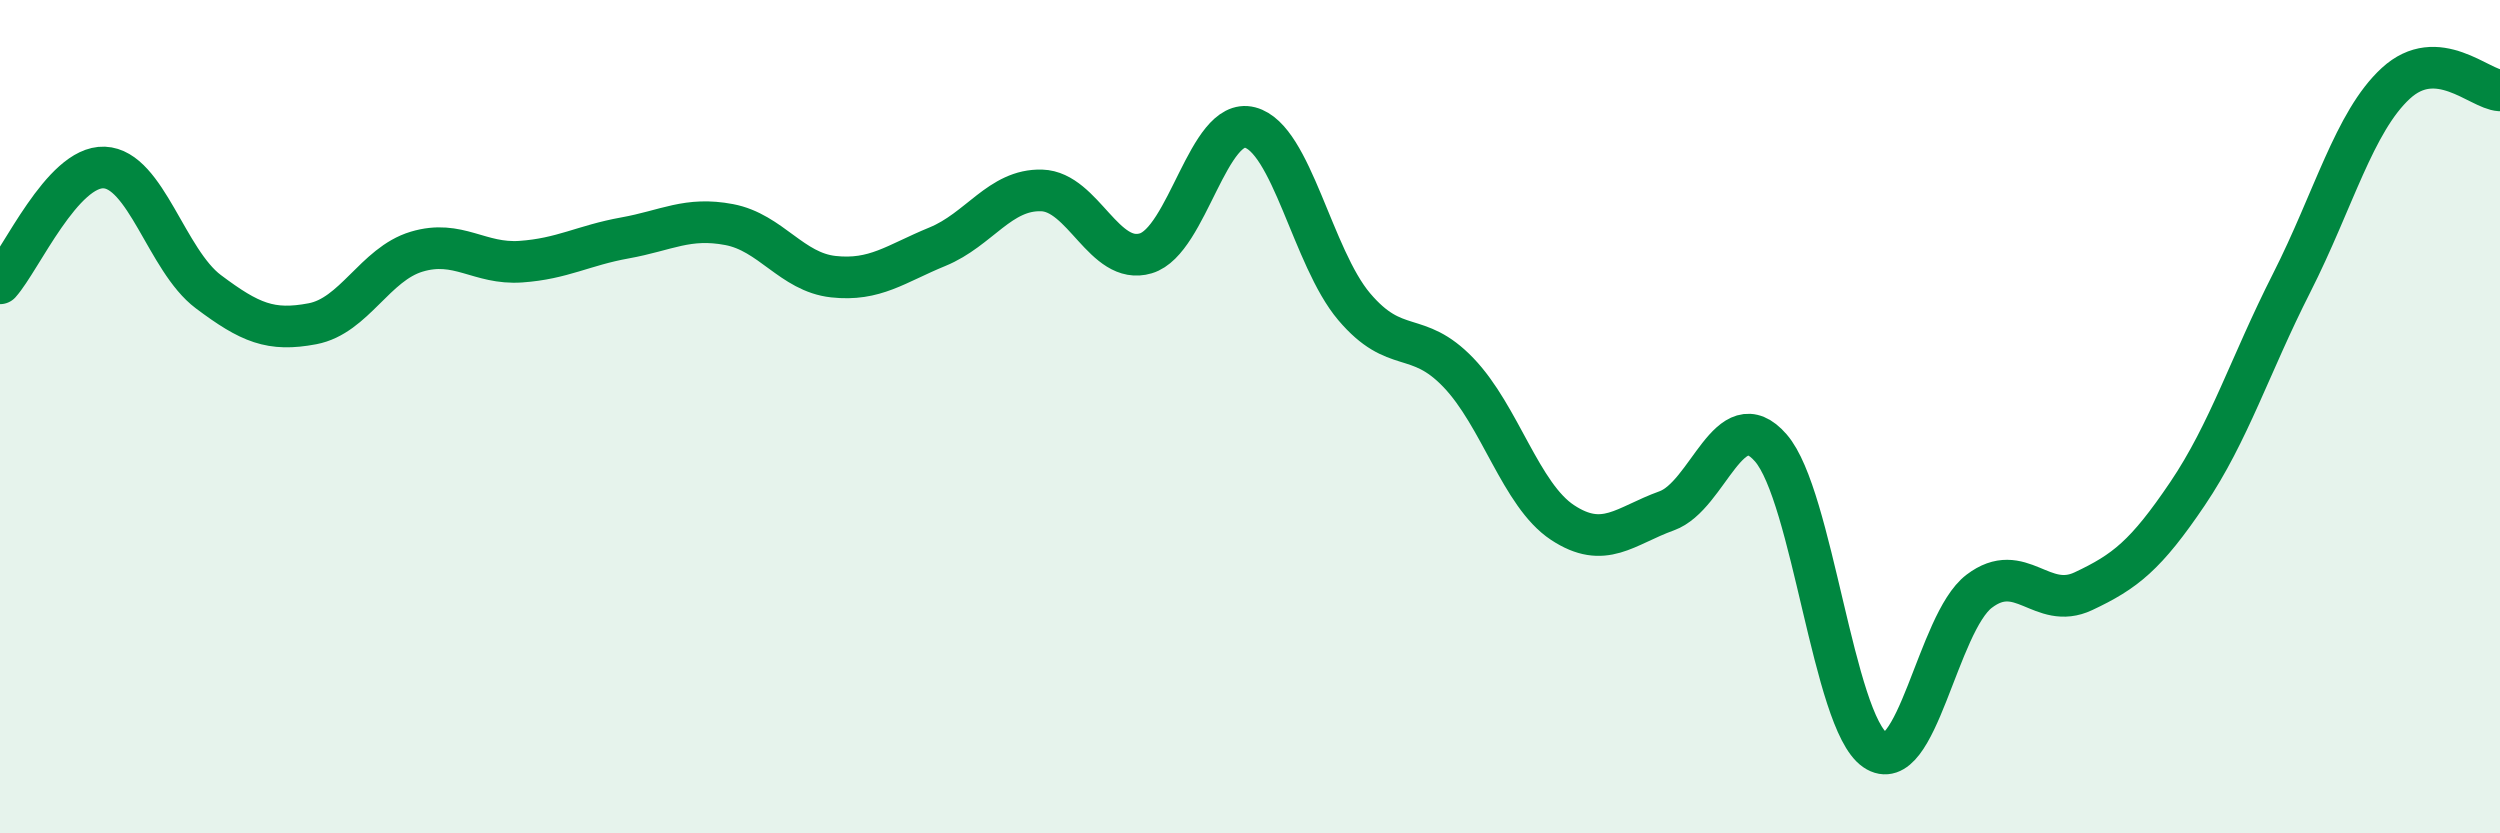 
    <svg width="60" height="20" viewBox="0 0 60 20" xmlns="http://www.w3.org/2000/svg">
      <path
        d="M 0,6.8 C 0.5,6.24 1.5,3.98 2.5,4.02 C 3.5,4.06 4,6.25 5,7 C 6,7.75 6.5,7.96 7.5,7.77 C 8.5,7.58 9,6.34 10,6.04 C 11,5.74 11.5,6.35 12.5,6.28 C 13.5,6.21 14,5.89 15,5.71 C 16,5.53 16.5,5.2 17.5,5.39 C 18.5,5.58 19,6.53 20,6.64 C 21,6.75 21.5,6.33 22.5,5.92 C 23.5,5.51 24,4.54 25,4.57 C 26,4.6 26.5,6.38 27.5,6.08 C 28.5,5.78 29,2.8 30,3.06 C 31,3.32 31.5,6.18 32.5,7.36 C 33.5,8.54 34,7.9 35,8.94 C 36,9.98 36.5,11.88 37.5,12.54 C 38.5,13.2 39,12.62 40,12.26 C 41,11.9 41.5,9.6 42.5,10.75 C 43.5,11.9 44,17.31 45,18 C 46,18.69 46.5,14.95 47.5,14.19 C 48.5,13.43 49,14.66 50,14.19 C 51,13.72 51.5,13.33 52.5,11.85 C 53.5,10.37 54,8.76 55,6.79 C 56,4.82 56.5,2.92 57.5,2 C 58.5,1.08 59.5,2.14 60,2.17L60 20L0 20Z"
        fill="#008740"
        opacity="0.1"
        stroke-linecap="round"
        stroke-linejoin="round"
      />
      <path
        d="M 0,6.8 C 0.5,6.24 1.5,3.98 2.5,4.02 C 3.5,4.06 4,6.25 5,7 C 6,7.75 6.5,7.96 7.5,7.77 C 8.5,7.58 9,6.34 10,6.04 C 11,5.74 11.5,6.35 12.5,6.28 C 13.5,6.21 14,5.89 15,5.71 C 16,5.53 16.5,5.2 17.5,5.39 C 18.5,5.58 19,6.53 20,6.64 C 21,6.75 21.5,6.33 22.5,5.92 C 23.5,5.51 24,4.54 25,4.57 C 26,4.6 26.5,6.38 27.5,6.08 C 28.5,5.78 29,2.8 30,3.06 C 31,3.32 31.5,6.18 32.5,7.36 C 33.5,8.54 34,7.9 35,8.94 C 36,9.98 36.5,11.88 37.5,12.54 C 38.5,13.2 39,12.62 40,12.26 C 41,11.9 41.5,9.6 42.5,10.75 C 43.5,11.9 44,17.31 45,18 C 46,18.69 46.5,14.95 47.5,14.19 C 48.5,13.43 49,14.66 50,14.19 C 51,13.72 51.5,13.33 52.5,11.85 C 53.5,10.37 54,8.76 55,6.79 C 56,4.82 56.5,2.92 57.5,2 C 58.5,1.08 59.5,2.14 60,2.17"
        stroke="#008740"
        stroke-width="1"
        fill="none"
        stroke-linecap="round"
        stroke-linejoin="round"
      />
    </svg>
  